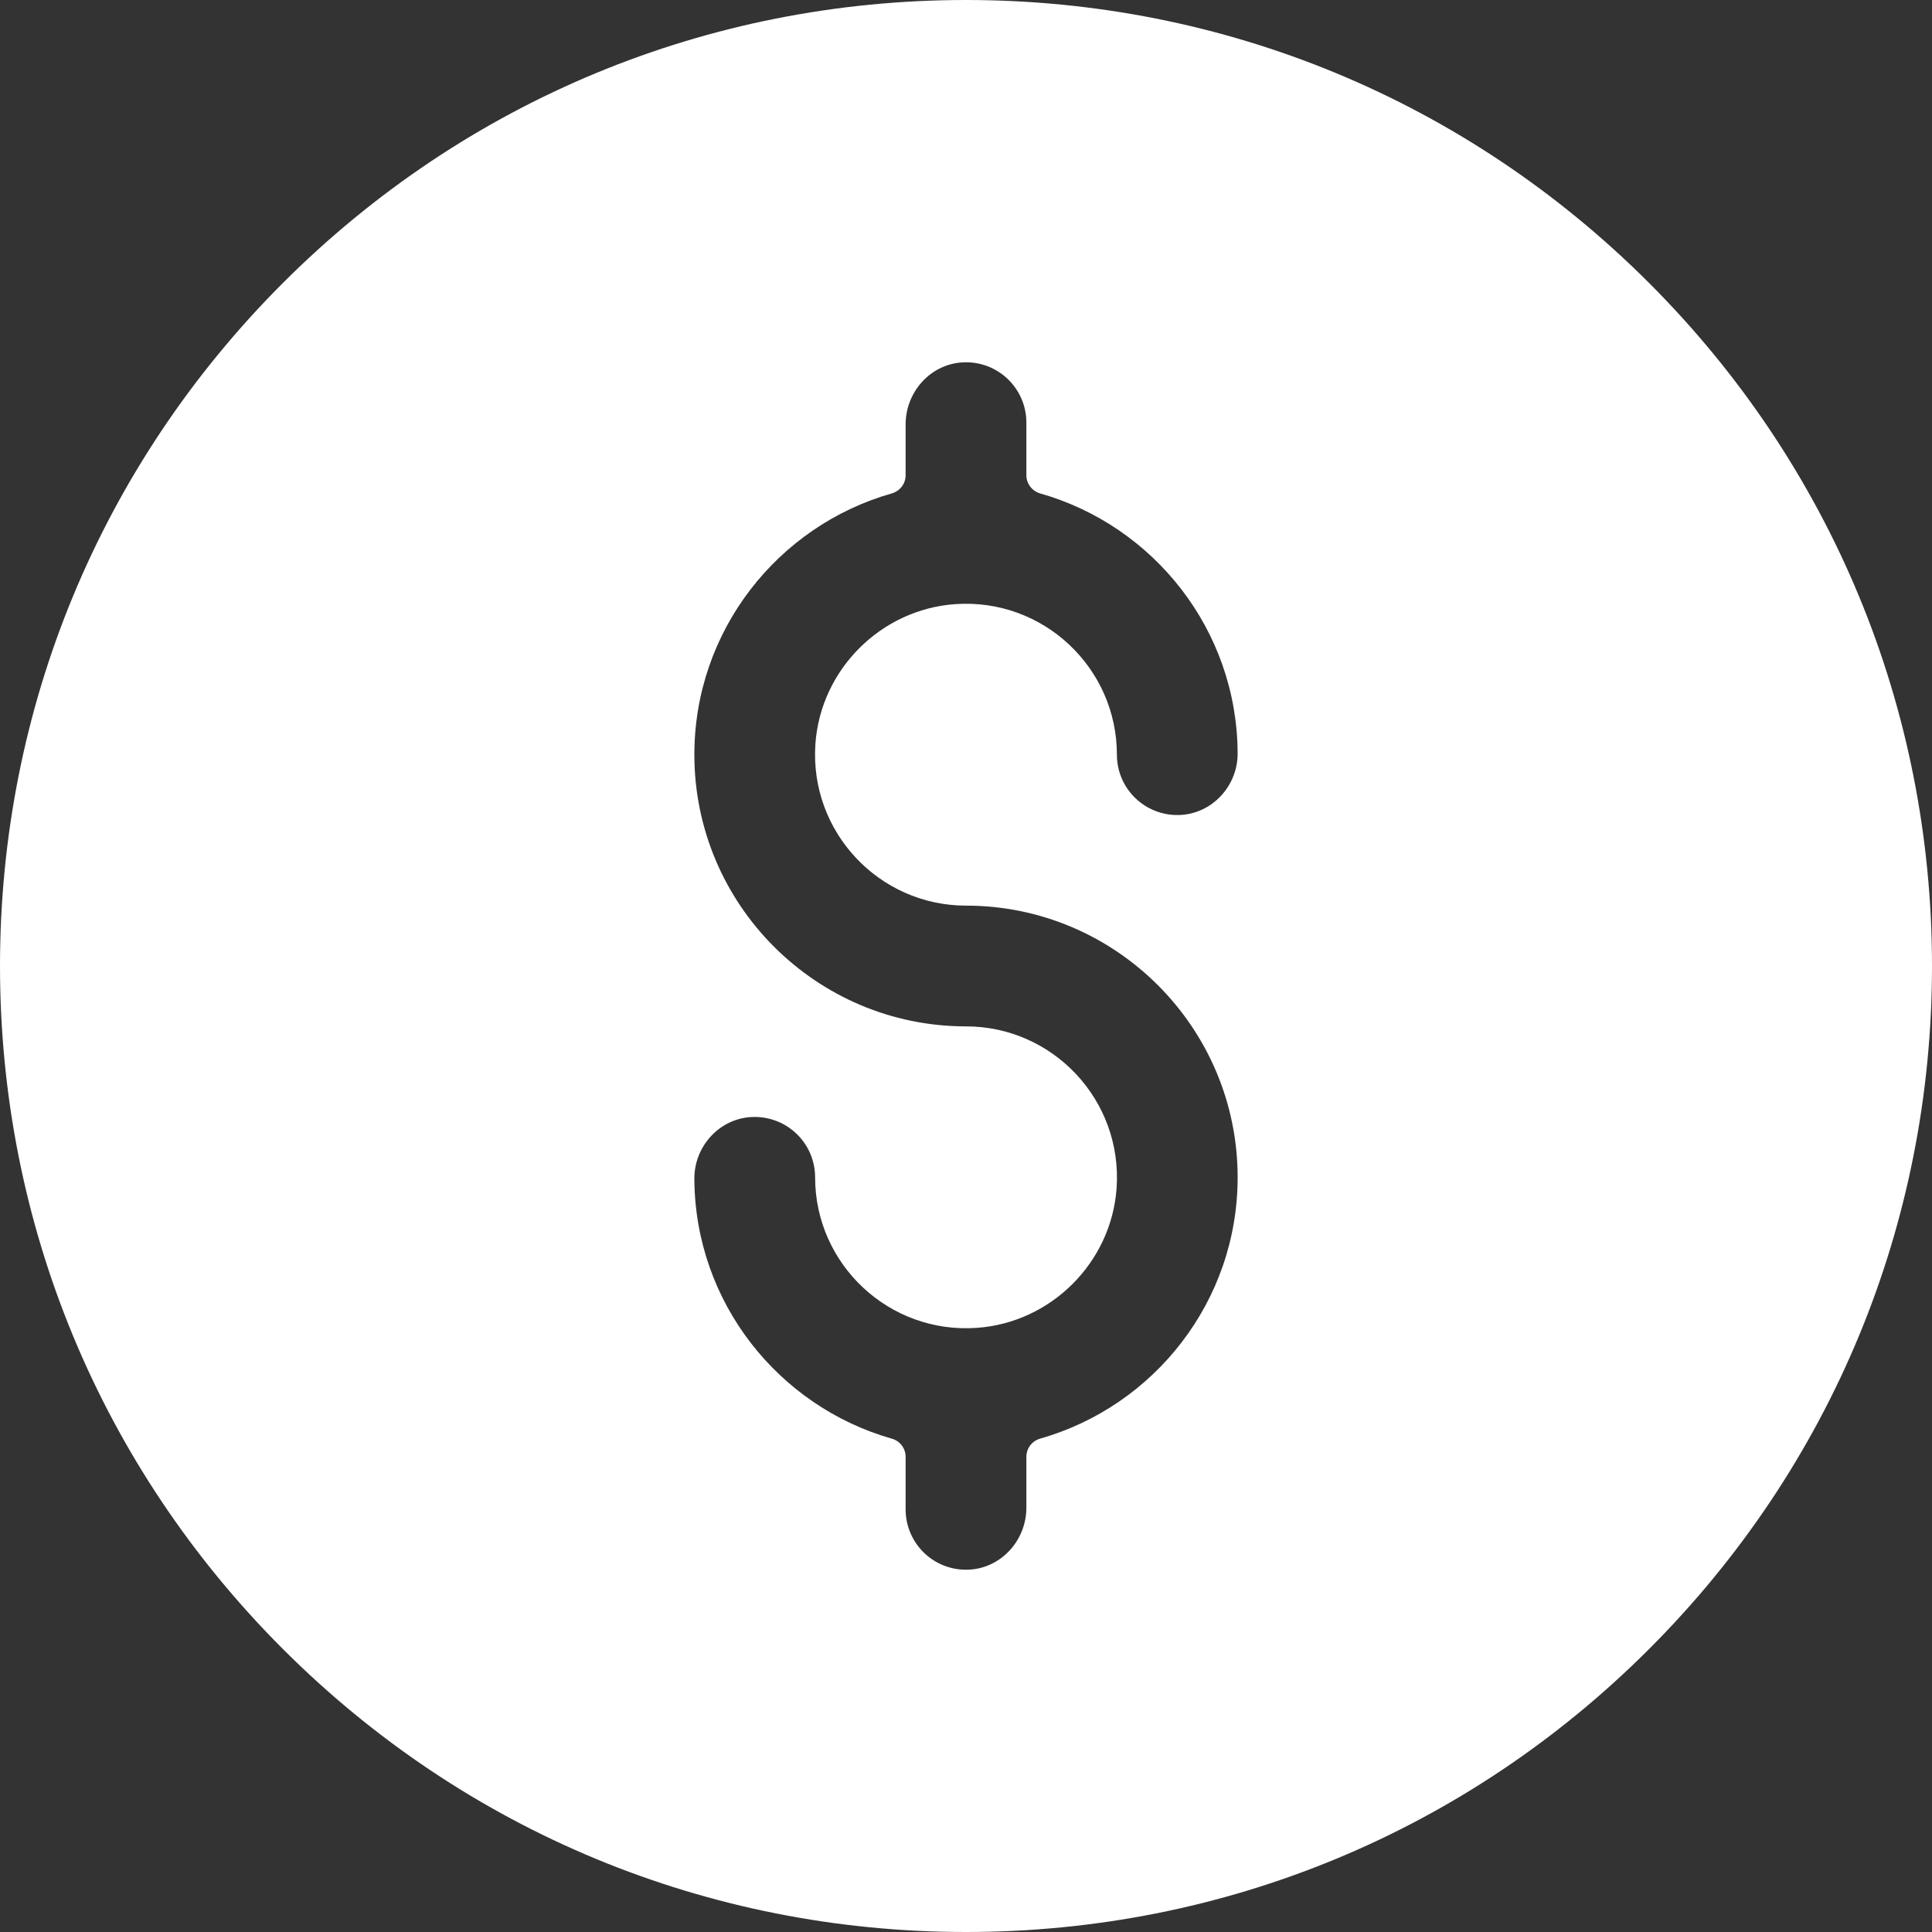 <?xml version="1.0" encoding="UTF-8"?>
<svg xmlns="http://www.w3.org/2000/svg" width="20" height="20" viewBox="0 0 20 20" fill="none">
  <rect x="0" y="0" width="20" height="20" fill="#333333" stroke="none"/>
  <g clip-path="url(#clip0_527_3187)">
    <path d="M17.071 2.929C15.182 1.04 12.671 0 10 0C7.329 0 4.818 1.04 2.929 2.929C1.04 4.818 0 7.329 0 10C0 12.671 1.04 15.182 2.929 17.071C4.818 18.96 7.329 20 10 20C12.671 20 15.182 18.96 17.071 17.071C18.96 15.182 20 12.671 20 10C20 7.329 18.96 4.818 17.071 2.929ZM10 9.375C11.551 9.375 12.812 10.637 12.812 12.188C12.812 13.472 11.947 14.557 10.769 14.892C10.684 14.916 10.625 14.992 10.625 15.081V15.607C10.625 15.944 10.366 16.233 10.03 16.249C9.671 16.266 9.375 15.98 9.375 15.625V15.08C9.375 14.993 9.316 14.916 9.232 14.893C8.059 14.559 7.195 13.482 7.188 12.205C7.185 11.864 7.453 11.572 7.794 11.563C8.148 11.553 8.438 11.836 8.438 12.188C8.438 13.086 9.2 13.81 10.112 13.746C10.881 13.692 11.505 13.069 11.559 12.299C11.622 11.387 10.899 10.625 10 10.625C8.449 10.625 7.188 9.363 7.188 7.812C7.188 6.528 8.053 5.443 9.231 5.108C9.316 5.084 9.375 5.007 9.375 4.919V4.393C9.375 4.056 9.634 3.767 9.97 3.751C10.329 3.734 10.625 4.02 10.625 4.375V4.92C10.625 5.007 10.684 5.084 10.768 5.108C11.941 5.441 12.805 6.518 12.812 7.795C12.815 8.136 12.547 8.427 12.206 8.437C11.852 8.447 11.562 8.164 11.562 7.812C11.562 6.914 10.8 6.19 9.888 6.254C9.119 6.308 8.495 6.931 8.441 7.701C8.378 8.613 9.102 9.375 10 9.375Z" fill="white"></path>
  </g>
  <defs>
    <clipPath id="clip0_527_3187">
      <rect width="20" height="20" fill="white"></rect>
    </clipPath>
  </defs>
</svg>

